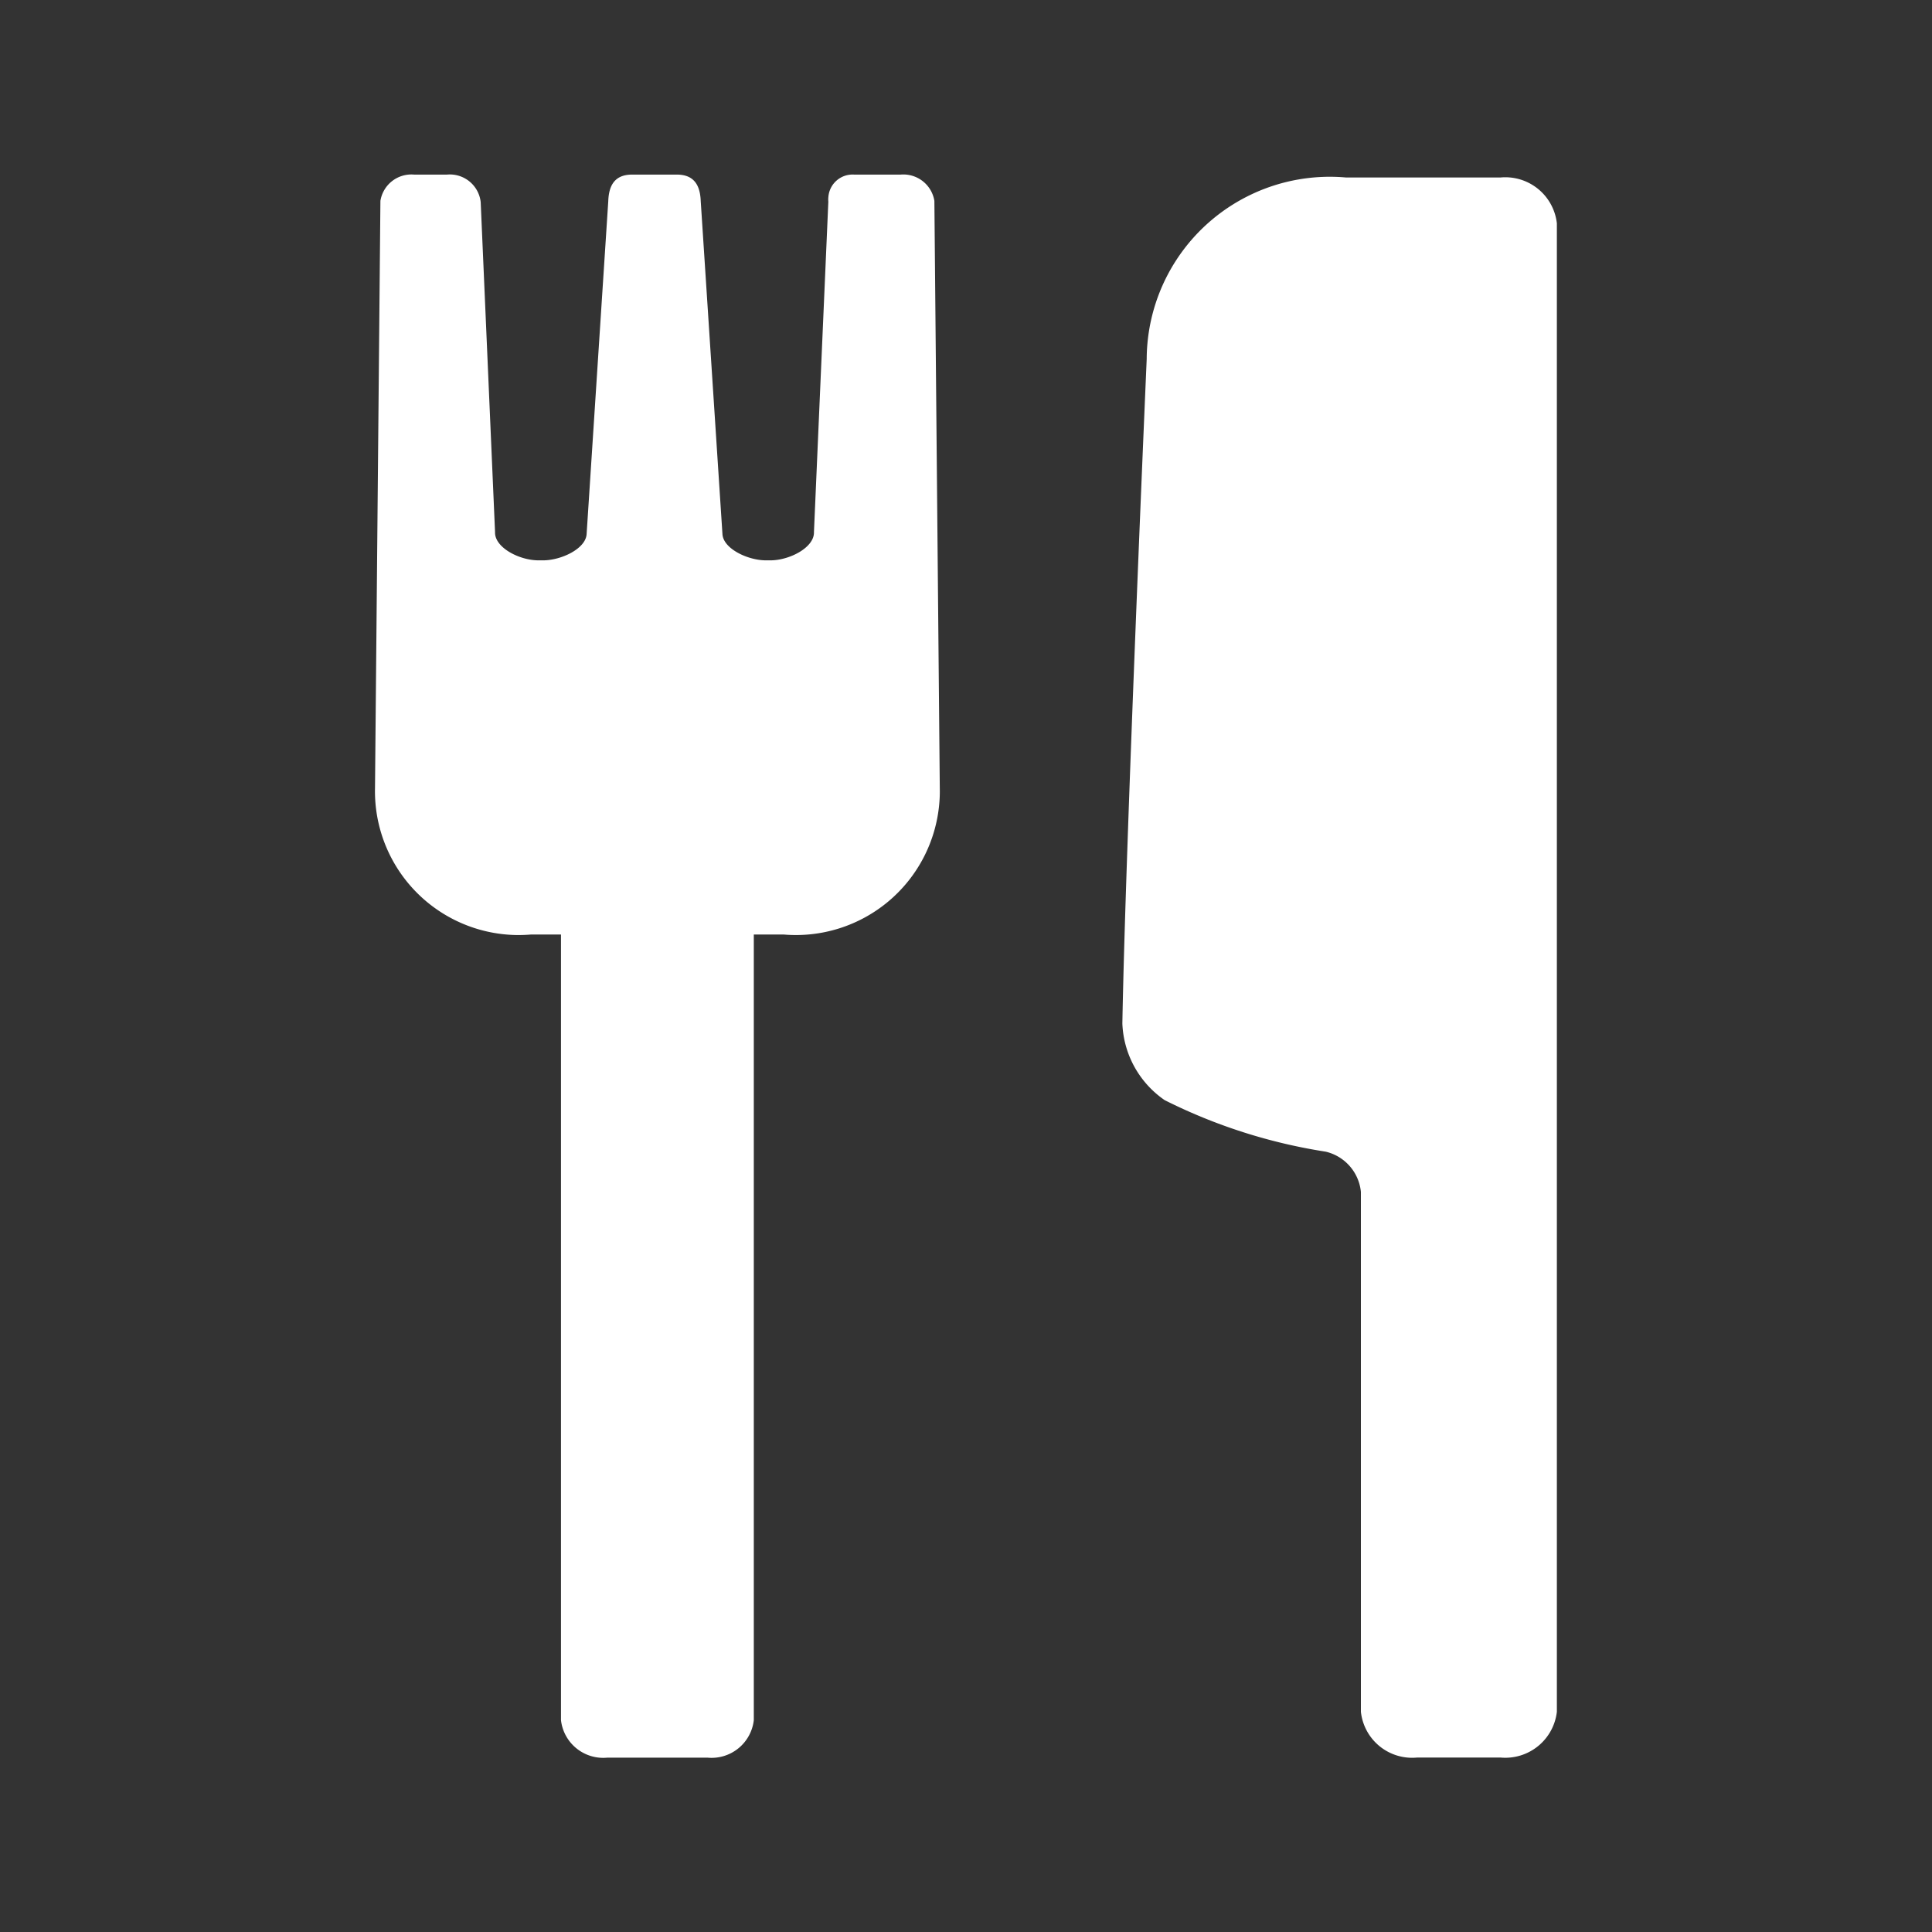 <svg xmlns="http://www.w3.org/2000/svg" width="30" height="30"><rect width="100%" height="100%" fill="#333333" stroke="none"/><defs><clipPath id="a"><path fill="none" d="M0 0h30v30H0z"/></clipPath></defs><g clip-path="url(#a)" fill="#fff"><path d="M23.3 2.756h-2.4a2.843 2.843 0 00-3.083 2.581 2.645 2.645 0 00-.011.236s-.33 7.58-.378 10.321a1.516 1.516 0 00.657 1.189 8.466 8.466 0 002.5.8.714.714 0 01.547.625v8.073a.8.8 0 00.873.71H23.3a.806.806 0 00.875-.711V3.468a.806.806 0 00-.875-.712m-10.438.382l-.223 5.124c.008.24-.38.439-.676.439h-.07c-.281 0-.664-.181-.675-.409l-.337-5.165c-.008-.232-.089-.416-.373-.416h-.692c-.283 0-.363.184-.371.414l-.336 5.166c-.011.229-.394.41-.676.41h-.071c-.3 0-.683-.2-.675-.438l-.223-5.126a.482.482 0 00-.523-.426H6.43a.487.487 0 00-.523.408l-.084 9.121a2.233 2.233 0 002.186 2.279 2.376 2.376 0 00.239-.008h.463v12.2a.66.66 0 00.716.582h1.562a.66.66 0 00.716-.582v-12.2h.462a2.234 2.234 0 002.418-2.033 2.121 2.121 0 00.008-.239l-.084-9.12a.488.488 0 00-.523-.408h-.723a.377.377 0 00-.4.347.355.355 0 000 .08"/></g></svg>